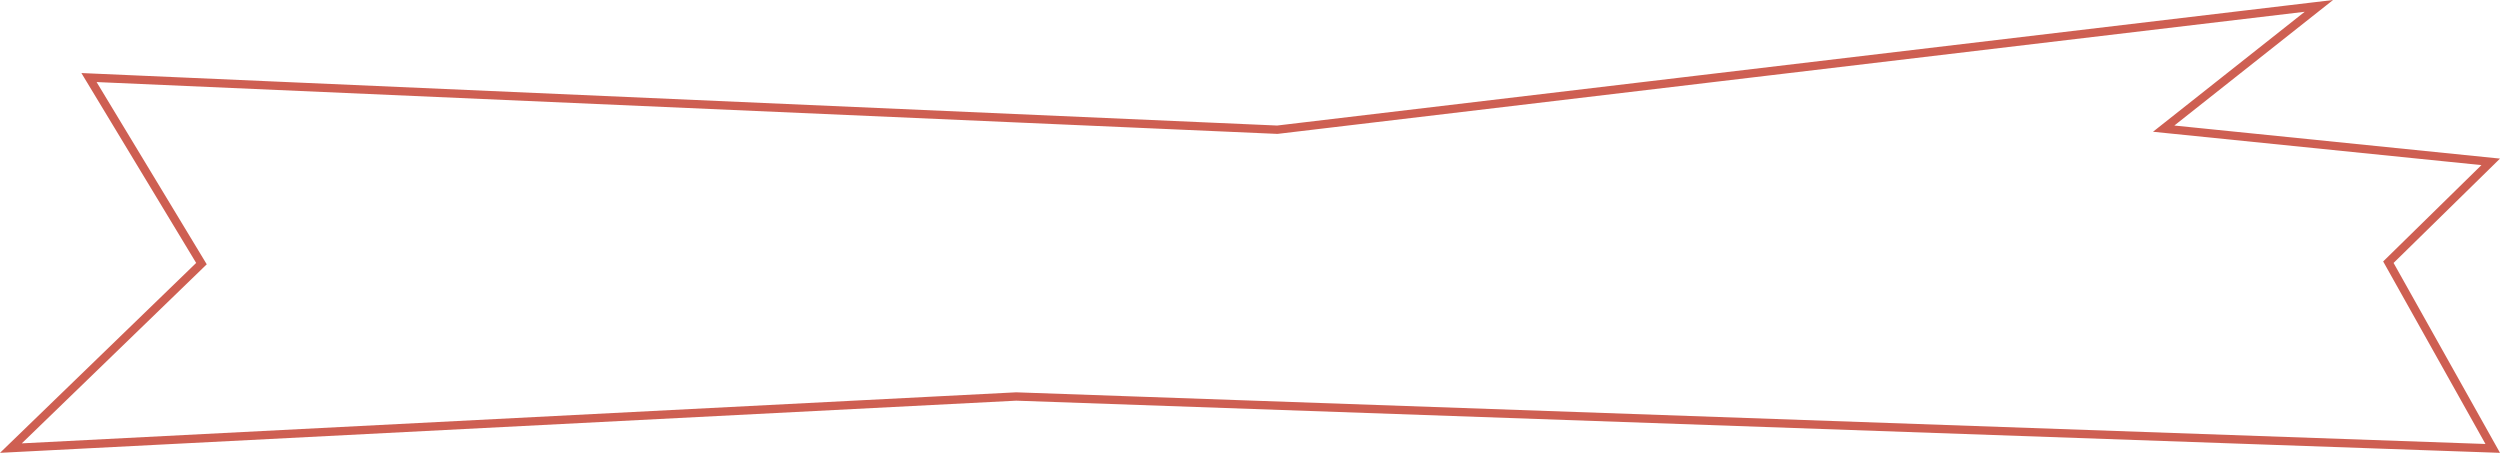<?xml version="1.0" encoding="UTF-8"?> <svg xmlns="http://www.w3.org/2000/svg" width="599" height="109" viewBox="0 0 599 109" fill="none"><path d="M21.322 18.581L305.956 31.076L306.037 31.079L306.118 31.07L555.604 1.411L520.35 29.293L518.415 30.823L520.869 31.072L596.777 38.779L572.8 62.286L572.254 62.822L572.628 63.489L597.259 107.438L243.535 95.001L243.492 94.999L243.449 95.001L2.61 107.365L47.696 63.718L48.268 63.164L47.856 62.483L21.322 18.581Z" stroke="#CE5F52" stroke-width="2"></path></svg> 